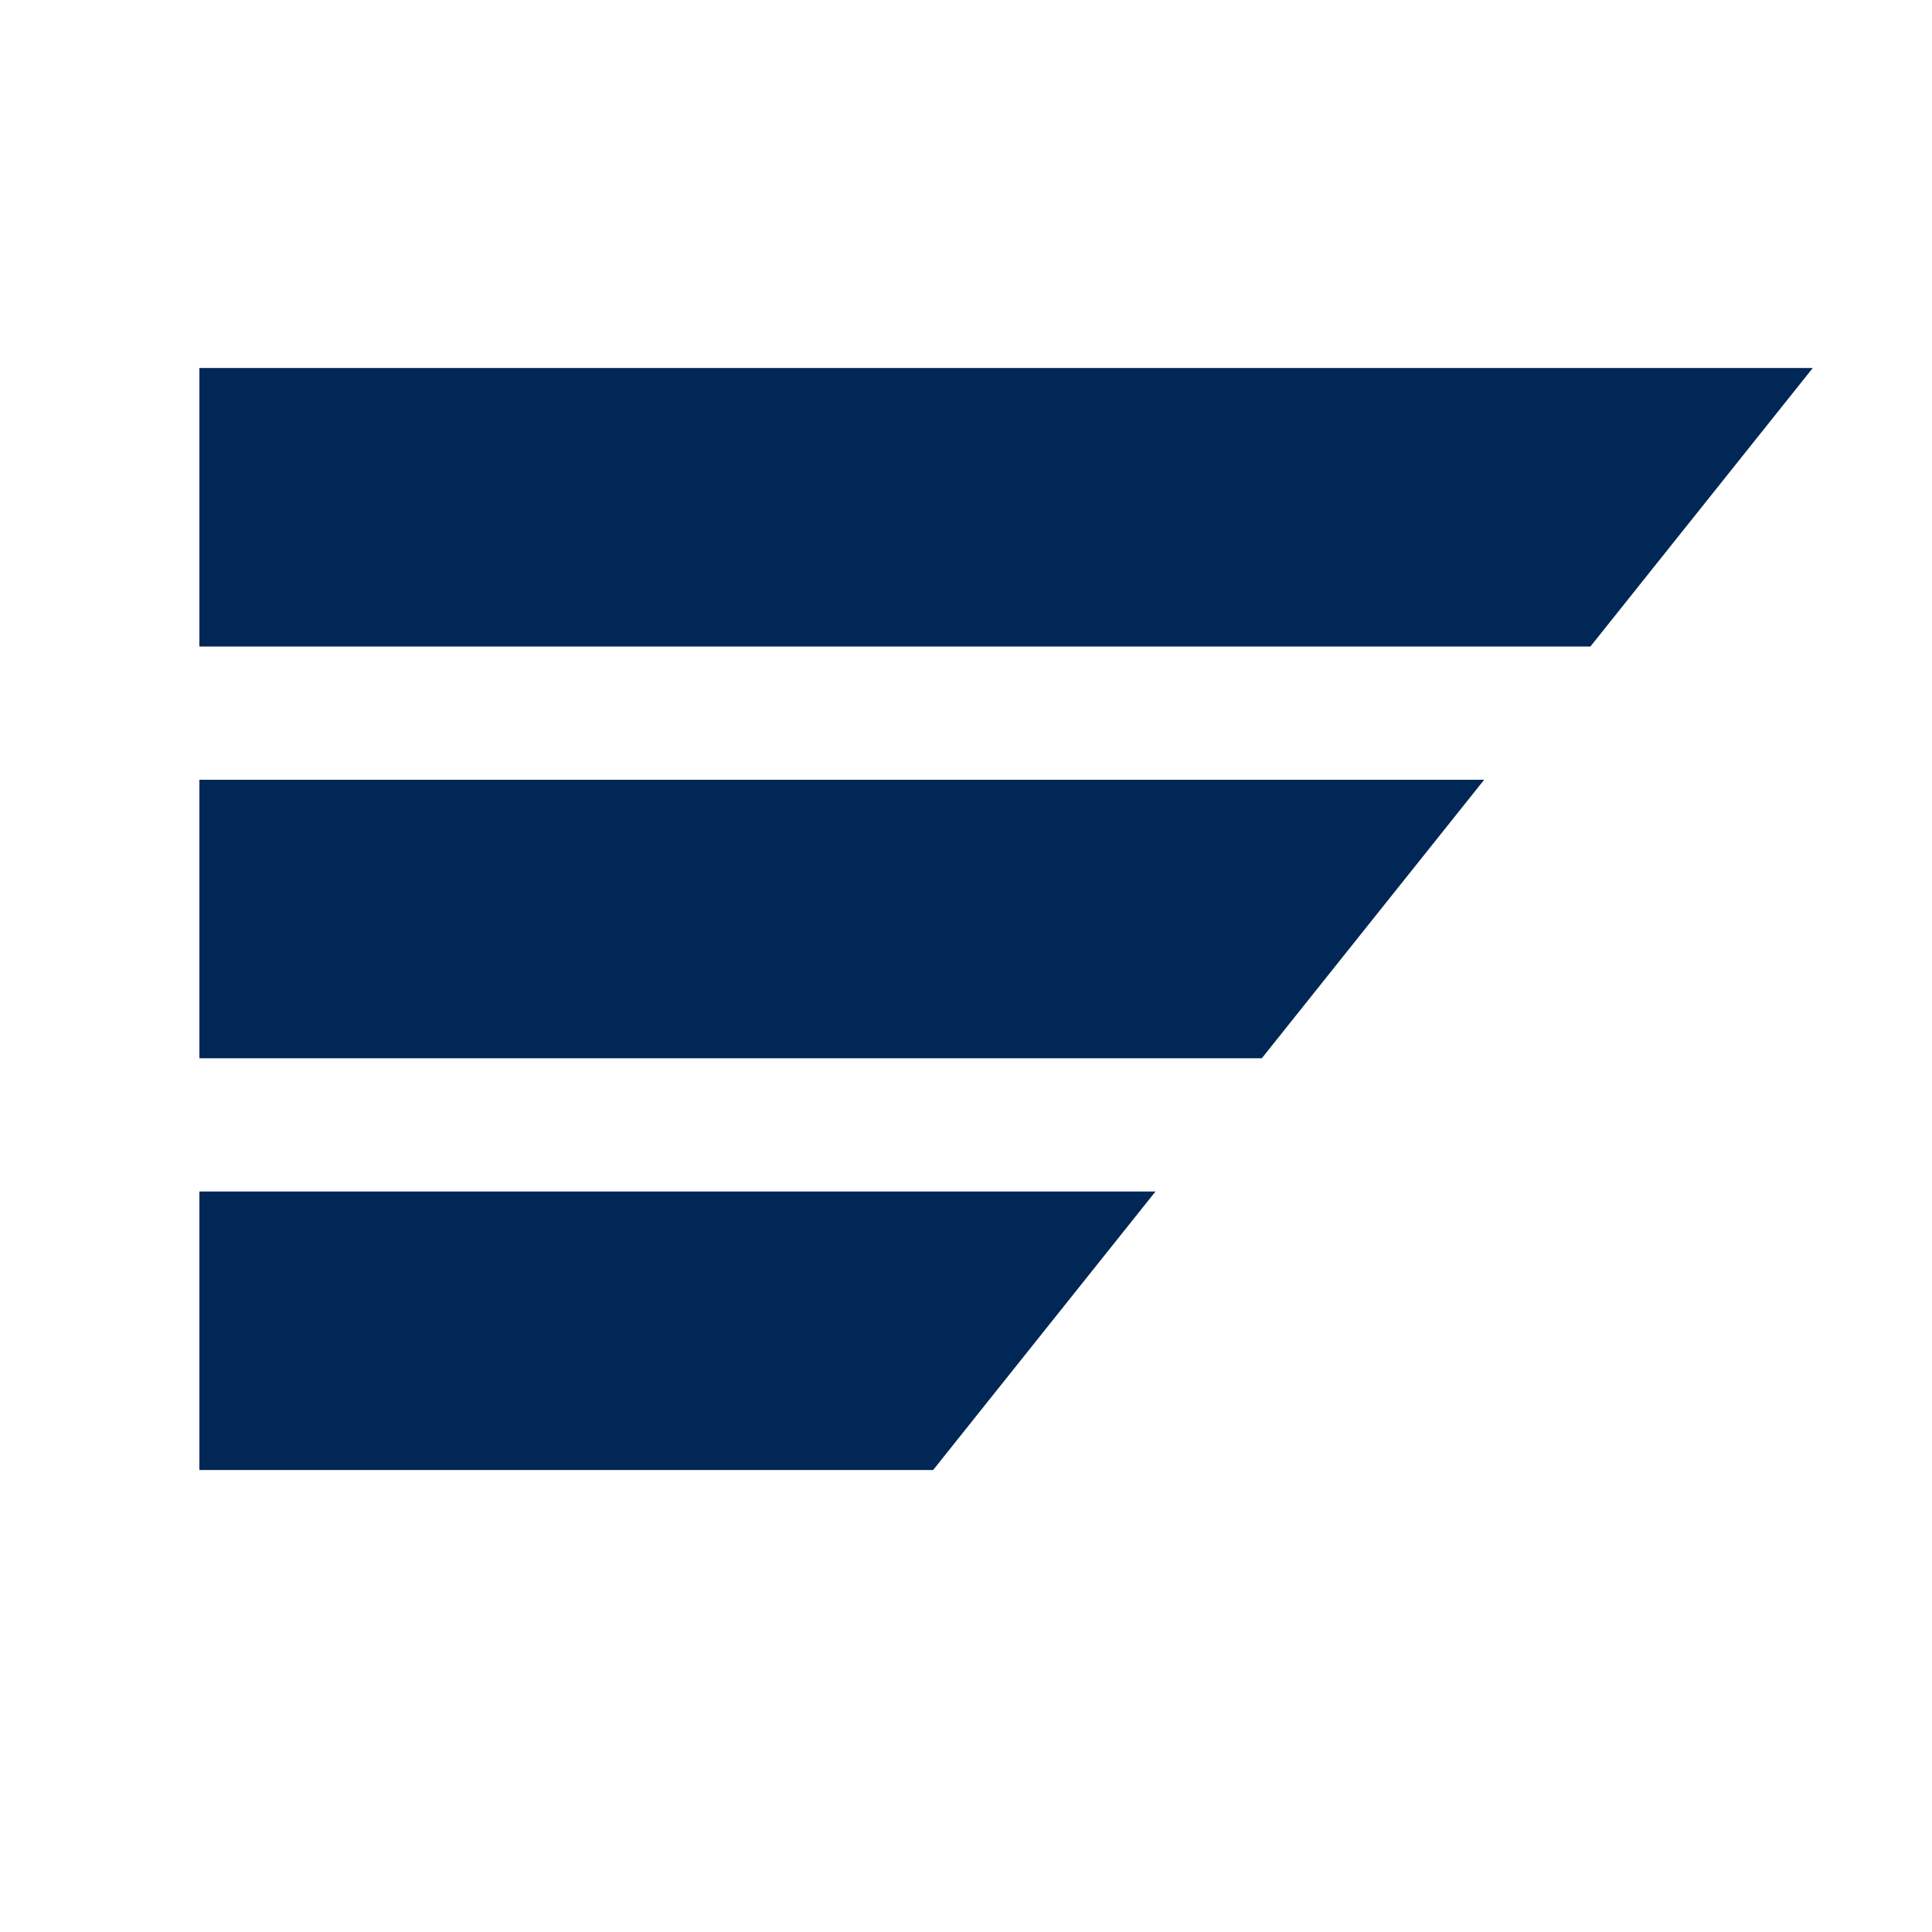 <?xml version="1.0" encoding="UTF-8"?><svg id="Layer_1" xmlns="http://www.w3.org/2000/svg" viewBox="0 0 219.55 219.55"><defs><style>.cls-1{fill:#002755;stroke-width:0px;}</style></defs><path class="cls-1" d="m206,41.82l-25.27,31.65H22.66v-31.65h183.34ZM22.66,135.4v31.65h83.38l25.27-31.65H22.66Zm0-46.79v31.65h120.73l25.27-31.65H22.66Z"/></svg>